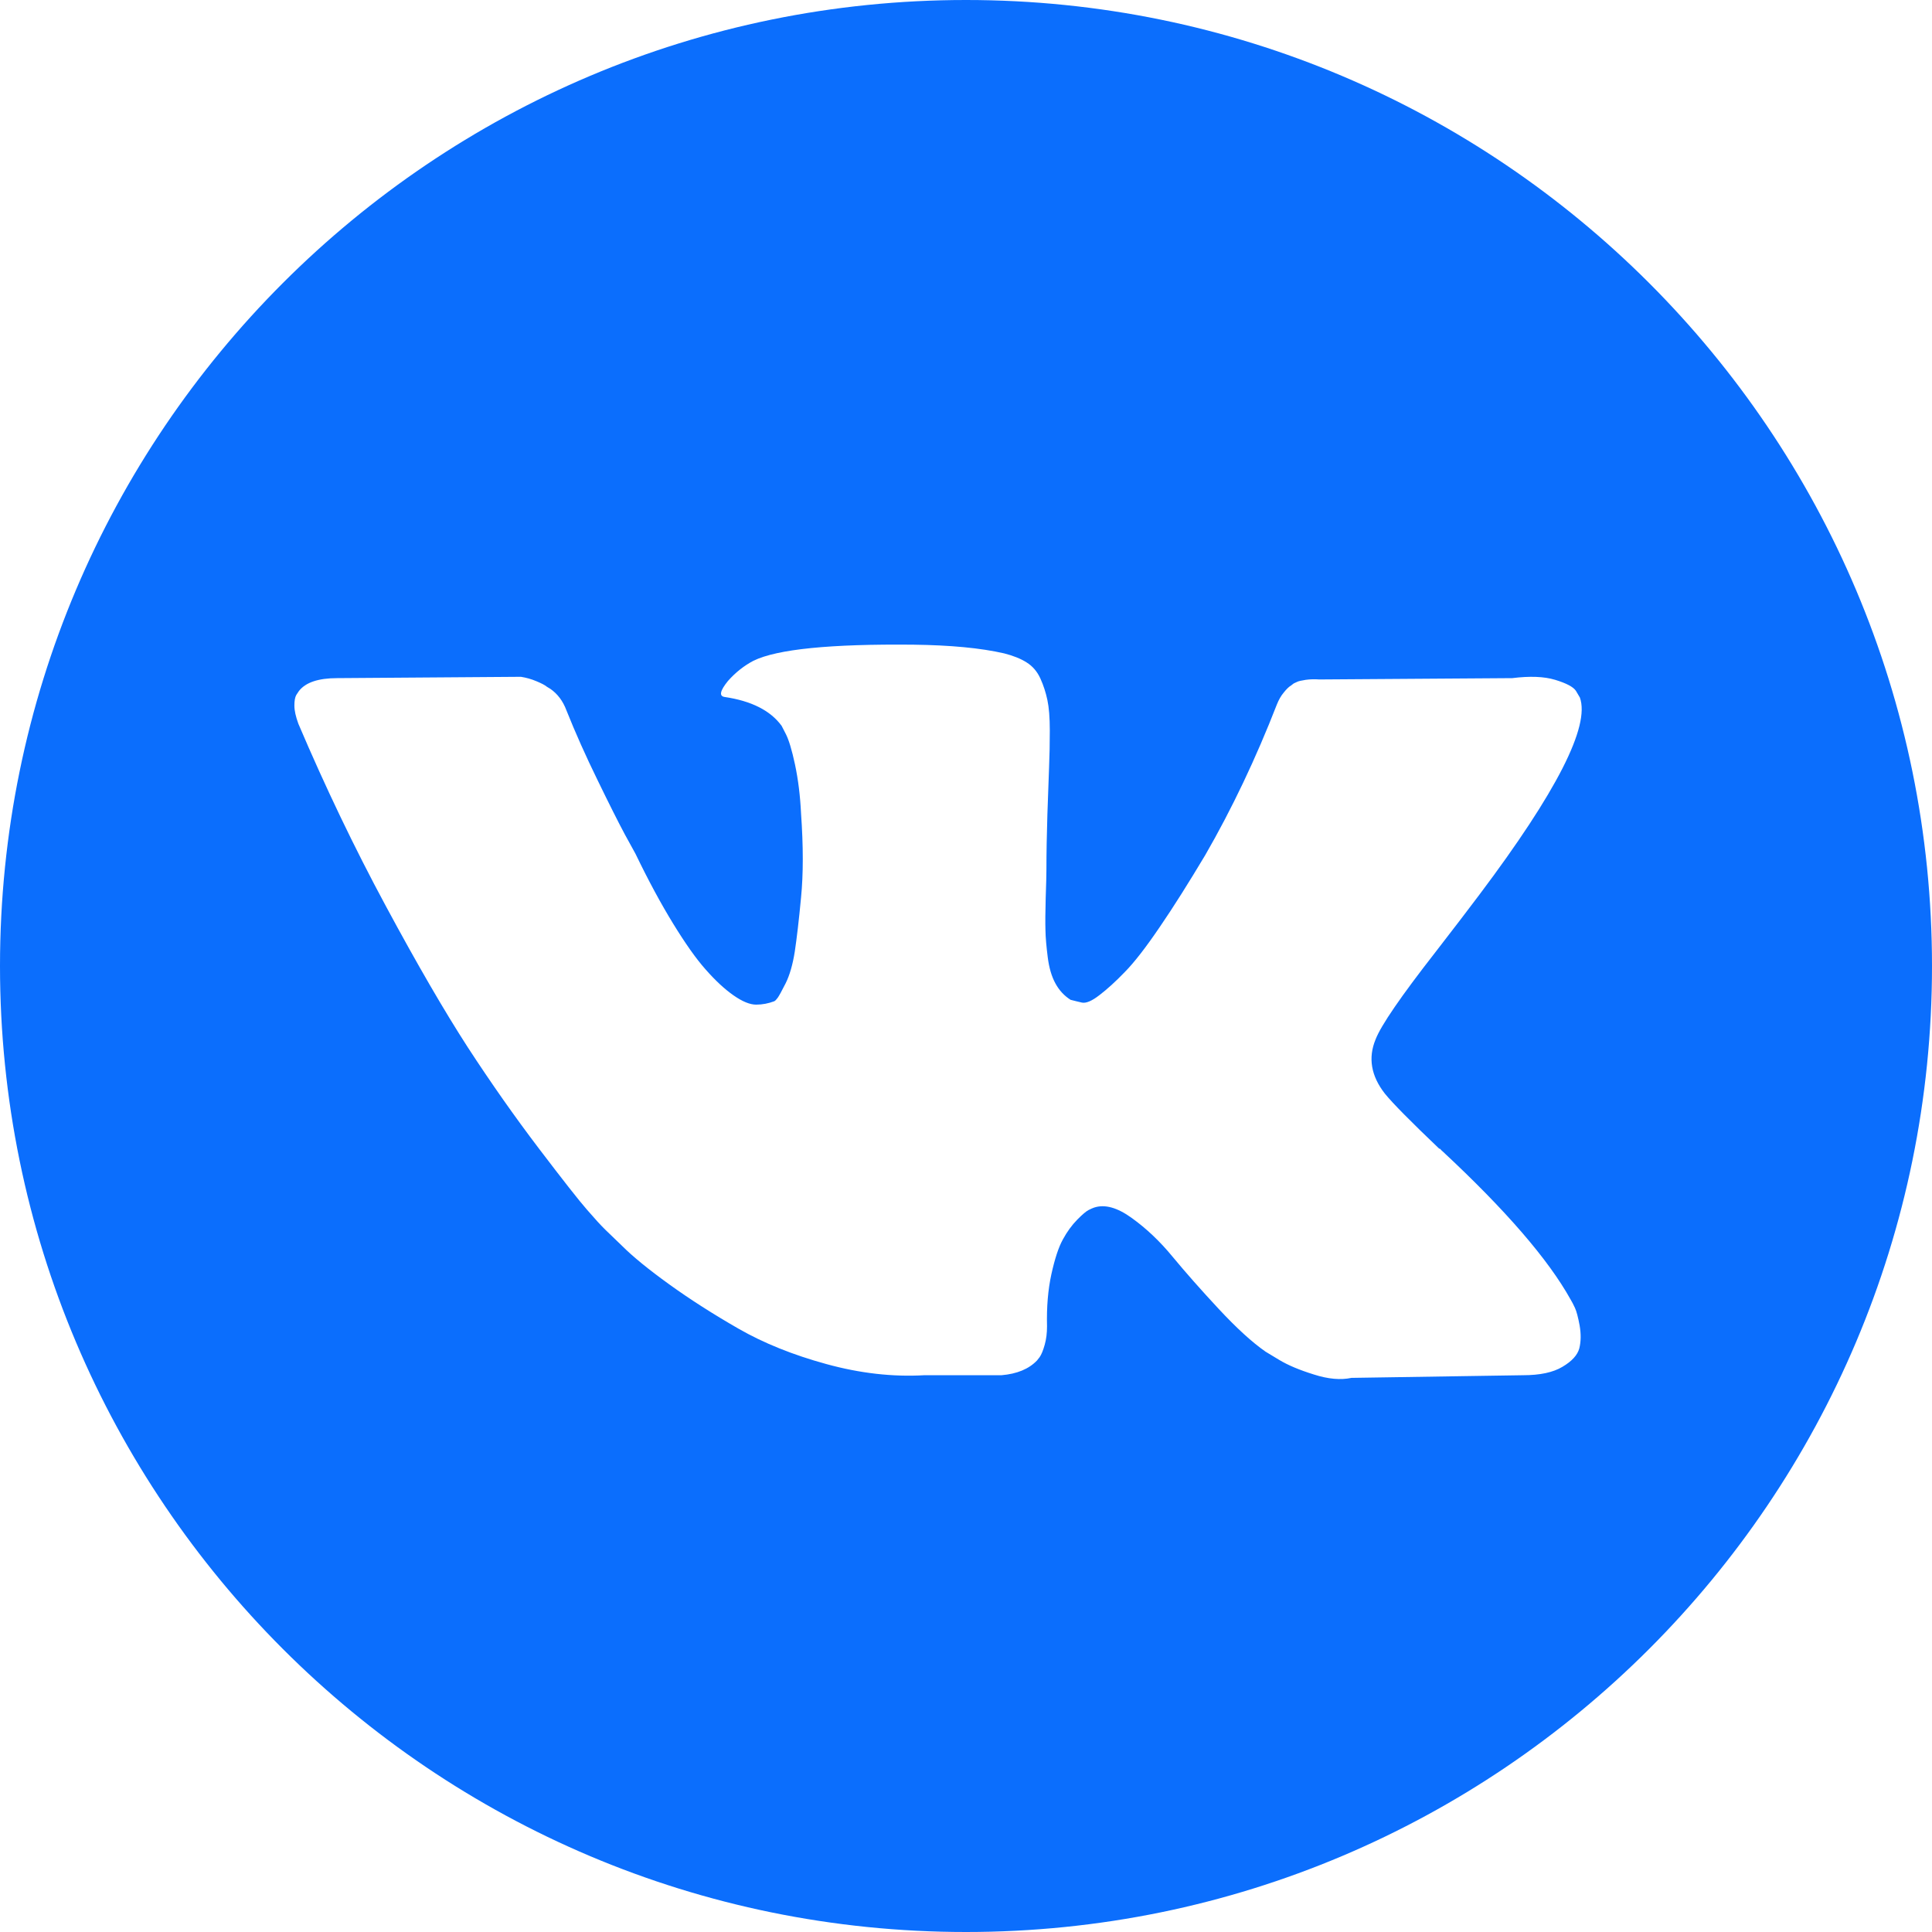 <svg width="16" height="16" viewBox="0 0 16 16" fill="none" xmlns="http://www.w3.org/2000/svg">
<g clip-path="url(#clip0_2285_1044)">
<path d="M8 0C3.582 0 0 3.582 0 8C0 12.418 3.582 16 8 16C12.418 16 16 12.418 16 8C16 3.582 12.418 0 8 0ZM11.469 9.057C11.532 9.135 11.682 9.287 11.919 9.513H11.924L11.93 9.518L11.935 9.524L11.947 9.535C12.468 10.02 12.822 10.429 13.007 10.762C13.018 10.78 13.03 10.803 13.043 10.831C13.056 10.859 13.069 10.908 13.082 10.978C13.094 11.049 13.093 11.111 13.079 11.167C13.064 11.222 13.018 11.273 12.94 11.319C12.862 11.366 12.753 11.389 12.613 11.389L11.192 11.411C11.103 11.43 10.999 11.421 10.881 11.383C10.762 11.346 10.666 11.306 10.592 11.261L10.481 11.194C10.37 11.117 10.24 10.998 10.092 10.839C9.944 10.68 9.818 10.537 9.712 10.409C9.607 10.281 9.494 10.174 9.373 10.087C9.253 10 9.149 9.971 9.06 10.001C9.049 10.005 9.034 10.011 9.015 10.021C8.997 10.03 8.965 10.056 8.921 10.101C8.877 10.146 8.837 10.2 8.802 10.265C8.766 10.33 8.735 10.426 8.707 10.553C8.679 10.681 8.667 10.825 8.671 10.984C8.671 11.039 8.665 11.09 8.652 11.136C8.639 11.183 8.625 11.217 8.61 11.239L8.588 11.267C8.521 11.337 8.423 11.378 8.294 11.389H7.655C7.392 11.404 7.122 11.373 6.845 11.297C6.567 11.221 6.324 11.123 6.115 11.003C5.906 10.883 5.715 10.761 5.543 10.637C5.371 10.513 5.241 10.407 5.152 10.318L5.013 10.184C4.976 10.148 4.925 10.092 4.861 10.018C4.796 9.944 4.664 9.776 4.464 9.513C4.264 9.25 4.068 8.971 3.875 8.675C3.683 8.378 3.456 7.988 3.195 7.503C2.934 7.019 2.693 6.515 2.471 5.994C2.449 5.934 2.438 5.884 2.438 5.844C2.438 5.803 2.443 5.774 2.454 5.755L2.476 5.722C2.532 5.651 2.637 5.616 2.793 5.616L4.314 5.605C4.358 5.612 4.401 5.624 4.441 5.641C4.482 5.658 4.512 5.673 4.53 5.688L4.558 5.705C4.617 5.746 4.662 5.805 4.691 5.883C4.765 6.068 4.85 6.259 4.947 6.457C5.043 6.655 5.119 6.806 5.174 6.909L5.263 7.071C5.37 7.293 5.474 7.485 5.574 7.648C5.674 7.811 5.763 7.938 5.843 8.028C5.923 8.119 5.999 8.19 6.073 8.242C6.147 8.294 6.21 8.32 6.262 8.32C6.314 8.32 6.364 8.31 6.412 8.292C6.42 8.288 6.429 8.279 6.44 8.264C6.451 8.249 6.473 8.209 6.507 8.142C6.54 8.075 6.565 7.988 6.582 7.881C6.598 7.774 6.616 7.624 6.634 7.432C6.653 7.239 6.653 7.008 6.634 6.738C6.627 6.59 6.61 6.455 6.584 6.332C6.558 6.21 6.532 6.125 6.507 6.077L6.473 6.011C6.381 5.885 6.224 5.805 6.001 5.772C5.953 5.765 5.963 5.72 6.029 5.639C6.092 5.568 6.162 5.513 6.24 5.472C6.436 5.376 6.878 5.332 7.567 5.339C7.87 5.343 8.12 5.366 8.316 5.411C8.39 5.43 8.452 5.454 8.502 5.486C8.552 5.517 8.59 5.562 8.616 5.619C8.642 5.676 8.661 5.736 8.674 5.797C8.687 5.858 8.694 5.942 8.694 6.049C8.694 6.157 8.692 6.258 8.688 6.354C8.684 6.451 8.68 6.581 8.674 6.746C8.669 6.91 8.666 7.063 8.666 7.204C8.666 7.245 8.664 7.322 8.66 7.437C8.657 7.552 8.656 7.64 8.658 7.703C8.659 7.766 8.666 7.841 8.677 7.928C8.688 8.015 8.709 8.087 8.741 8.145C8.772 8.202 8.814 8.247 8.866 8.28C8.895 8.288 8.927 8.295 8.96 8.303C8.994 8.31 9.042 8.29 9.104 8.242C9.167 8.194 9.238 8.13 9.315 8.05C9.393 7.971 9.489 7.847 9.604 7.678C9.719 7.51 9.844 7.311 9.981 7.082C10.203 6.697 10.401 6.28 10.575 5.833C10.59 5.796 10.608 5.763 10.631 5.736C10.653 5.708 10.673 5.688 10.692 5.677L10.714 5.66C10.721 5.657 10.73 5.652 10.742 5.647C10.753 5.641 10.777 5.636 10.814 5.63C10.851 5.625 10.888 5.624 10.925 5.627L12.524 5.616C12.668 5.598 12.786 5.602 12.879 5.63C12.971 5.658 13.029 5.688 13.051 5.721L13.084 5.777C13.169 6.014 12.892 6.558 12.252 7.409C12.163 7.527 12.043 7.685 11.891 7.881C11.602 8.251 11.436 8.493 11.392 8.608C11.329 8.76 11.354 8.91 11.469 9.057Z" fill="#0B6EFD"/>
</g>
<defs>
<clipPath id="clip0_2285_1044">
<rect width="16" height="16" fill="white"/>
</clipPath>
</defs>
</svg>
